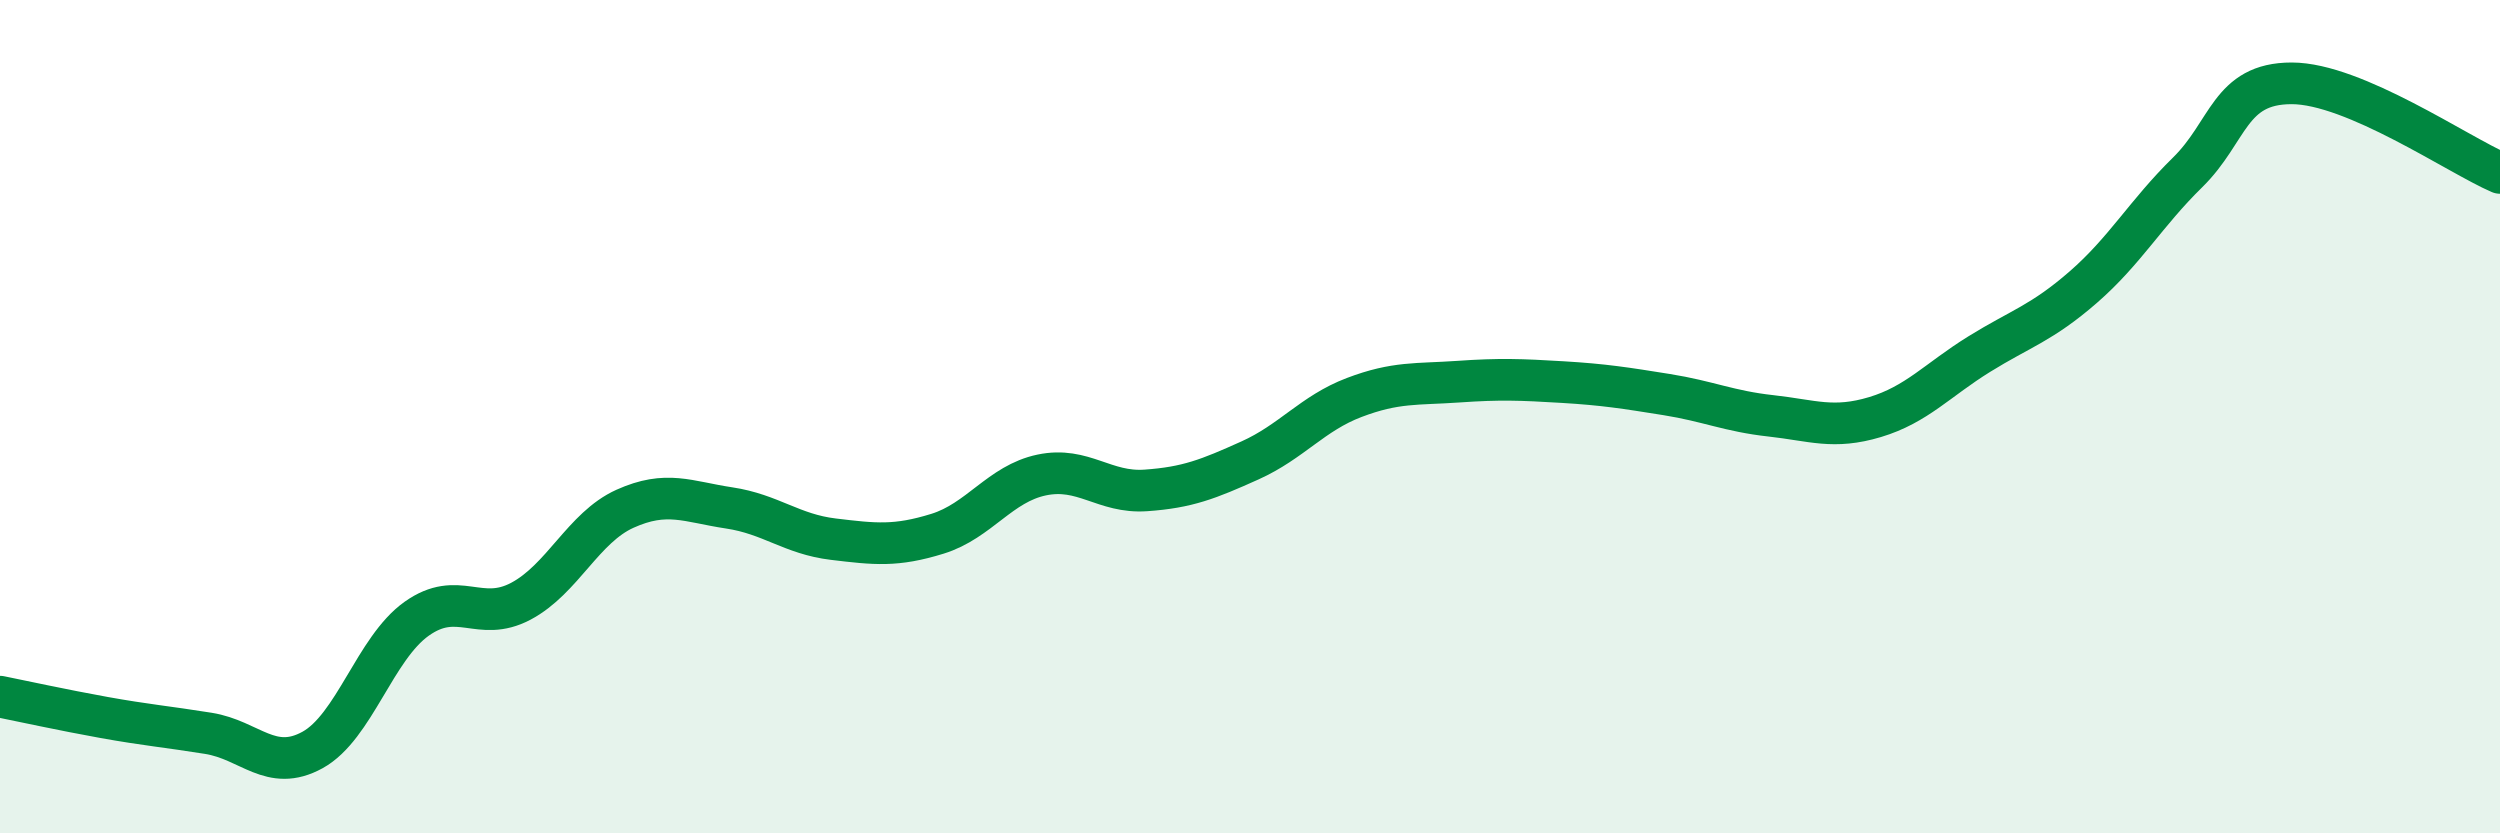 
    <svg width="60" height="20" viewBox="0 0 60 20" xmlns="http://www.w3.org/2000/svg">
      <path
        d="M 0,16.72 C 0.5,16.82 1.5,17.04 2.5,17.22 C 3.5,17.4 4,17.44 5,17.6 C 6,17.76 6.5,18.55 7.5,18 C 8.5,17.45 9,15.56 10,14.85 C 11,14.14 11.5,14.96 12.5,14.43 C 13.5,13.9 14,12.66 15,12.21 C 16,11.76 16.5,12.04 17.5,12.19 C 18.5,12.34 19,12.82 20,12.94 C 21,13.06 21.5,13.12 22.5,12.81 C 23.5,12.5 24,11.61 25,11.4 C 26,11.19 26.5,11.84 27.5,11.77 C 28.5,11.7 29,11.5 30,11.05 C 31,10.6 31.5,9.92 32.5,9.54 C 33.5,9.16 34,9.23 35,9.16 C 36,9.09 36.5,9.11 37.5,9.17 C 38.5,9.23 39,9.31 40,9.47 C 41,9.63 41.5,9.87 42.5,9.98 C 43.5,10.09 44,10.31 45,10.01 C 46,9.71 46.5,9.12 47.5,8.5 C 48.5,7.88 49,7.76 50,6.89 C 51,6.02 51.5,5.12 52.5,4.14 C 53.5,3.16 53.5,2 55,2 C 56.5,2 59,3.72 60,4.15L60 20L0 20Z"
        fill="#008740"
        opacity="0.1"
        stroke-linecap="round"
        stroke-linejoin="round"
      />
      <path
        d="M 0,16.72 C 0.5,16.82 1.5,17.04 2.5,17.22 C 3.5,17.4 4,17.44 5,17.6 C 6,17.76 6.5,18.55 7.5,18 C 8.5,17.45 9,15.56 10,14.85 C 11,14.14 11.5,14.96 12.5,14.43 C 13.5,13.9 14,12.66 15,12.21 C 16,11.76 16.5,12.04 17.5,12.19 C 18.5,12.34 19,12.82 20,12.94 C 21,13.06 21.5,13.12 22.5,12.81 C 23.5,12.5 24,11.61 25,11.4 C 26,11.19 26.5,11.84 27.5,11.77 C 28.5,11.7 29,11.5 30,11.05 C 31,10.6 31.5,9.92 32.5,9.54 C 33.5,9.16 34,9.23 35,9.16 C 36,9.09 36.5,9.11 37.5,9.17 C 38.5,9.23 39,9.31 40,9.47 C 41,9.63 41.5,9.87 42.5,9.98 C 43.5,10.09 44,10.31 45,10.01 C 46,9.71 46.5,9.12 47.5,8.5 C 48.5,7.88 49,7.76 50,6.89 C 51,6.02 51.5,5.12 52.5,4.14 C 53.5,3.16 53.5,2 55,2 C 56.5,2 59,3.72 60,4.15"
        stroke="#008740"
        stroke-width="1"
        fill="none"
        stroke-linecap="round"
        stroke-linejoin="round"
      />
    </svg>
  